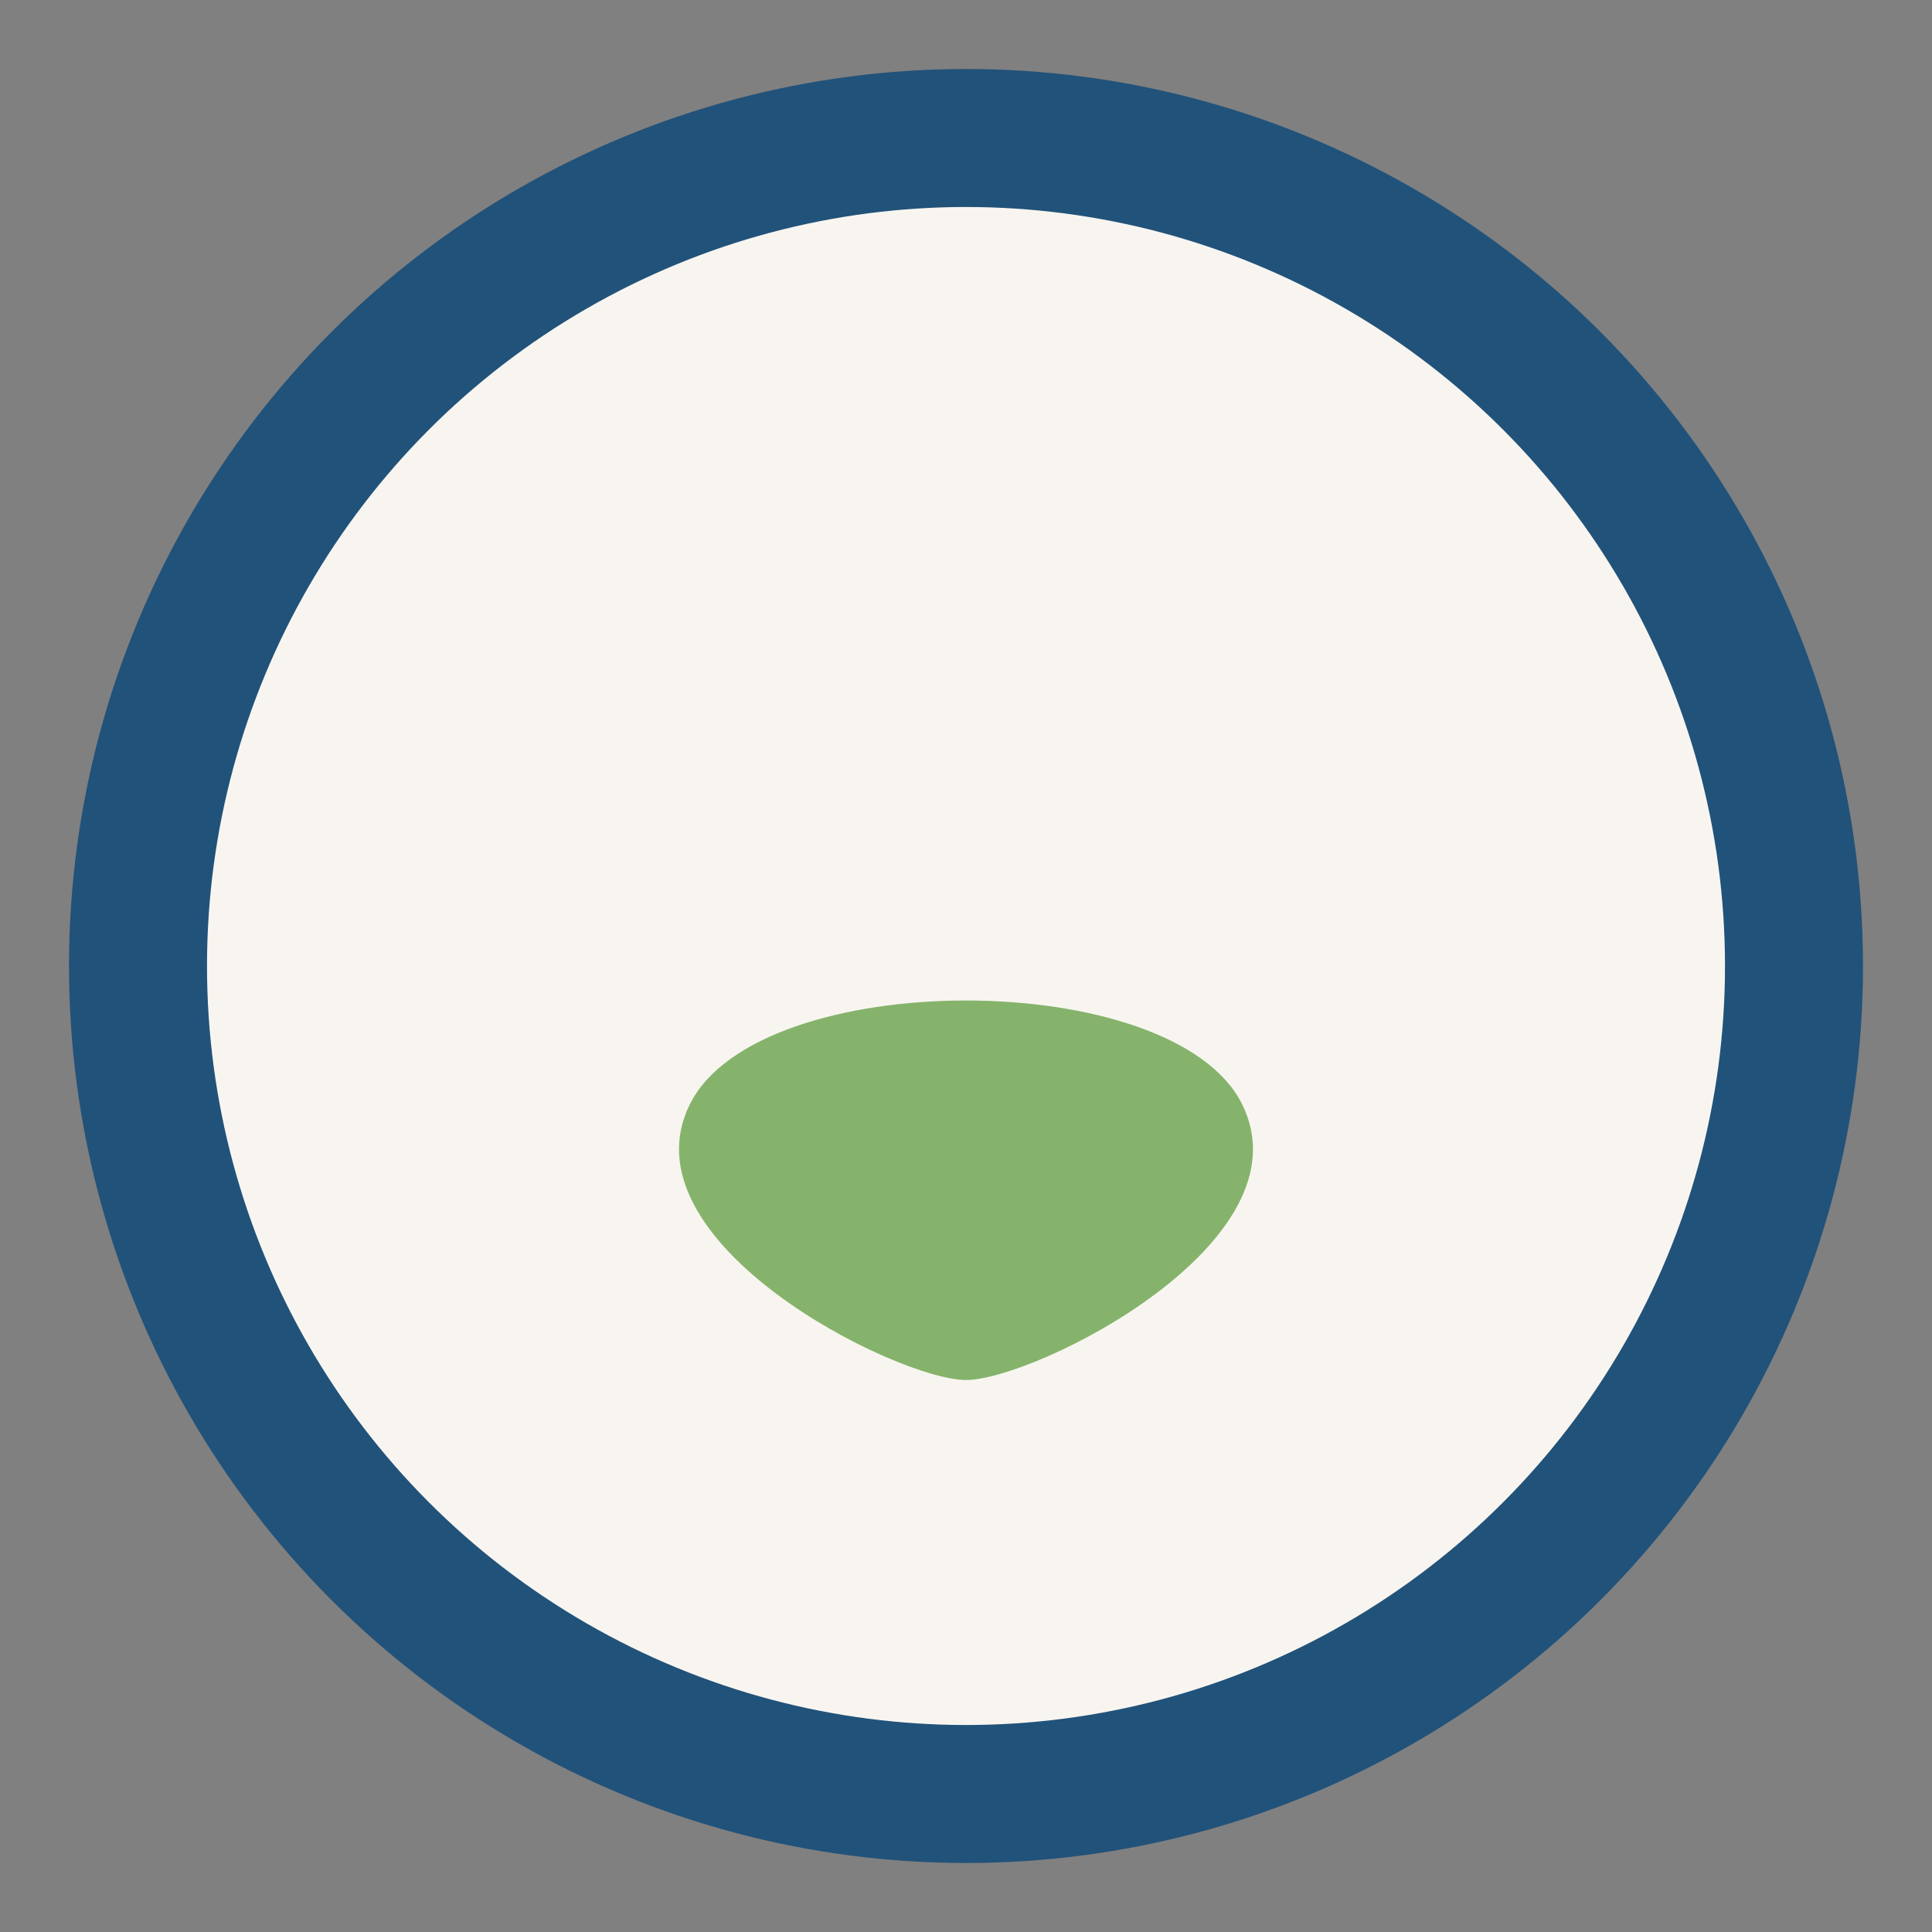 <?xml version="1.0" encoding="UTF-8"?>
<svg xmlns="http://www.w3.org/2000/svg" width="28" height="28" viewBox="0 0 28 28"><rect x="0" y="0" width="28" height="28" fill="#808080" stroke="none"/><circle cx="14" cy="14" r="12" fill="#F8F5F0" stroke="#21527A" stroke-width="2"/><path d="M10 16c1-2 7-2 8 0 1 2-3 4-4 4s-5-2-4-4z" fill="#85B36B"/></svg>